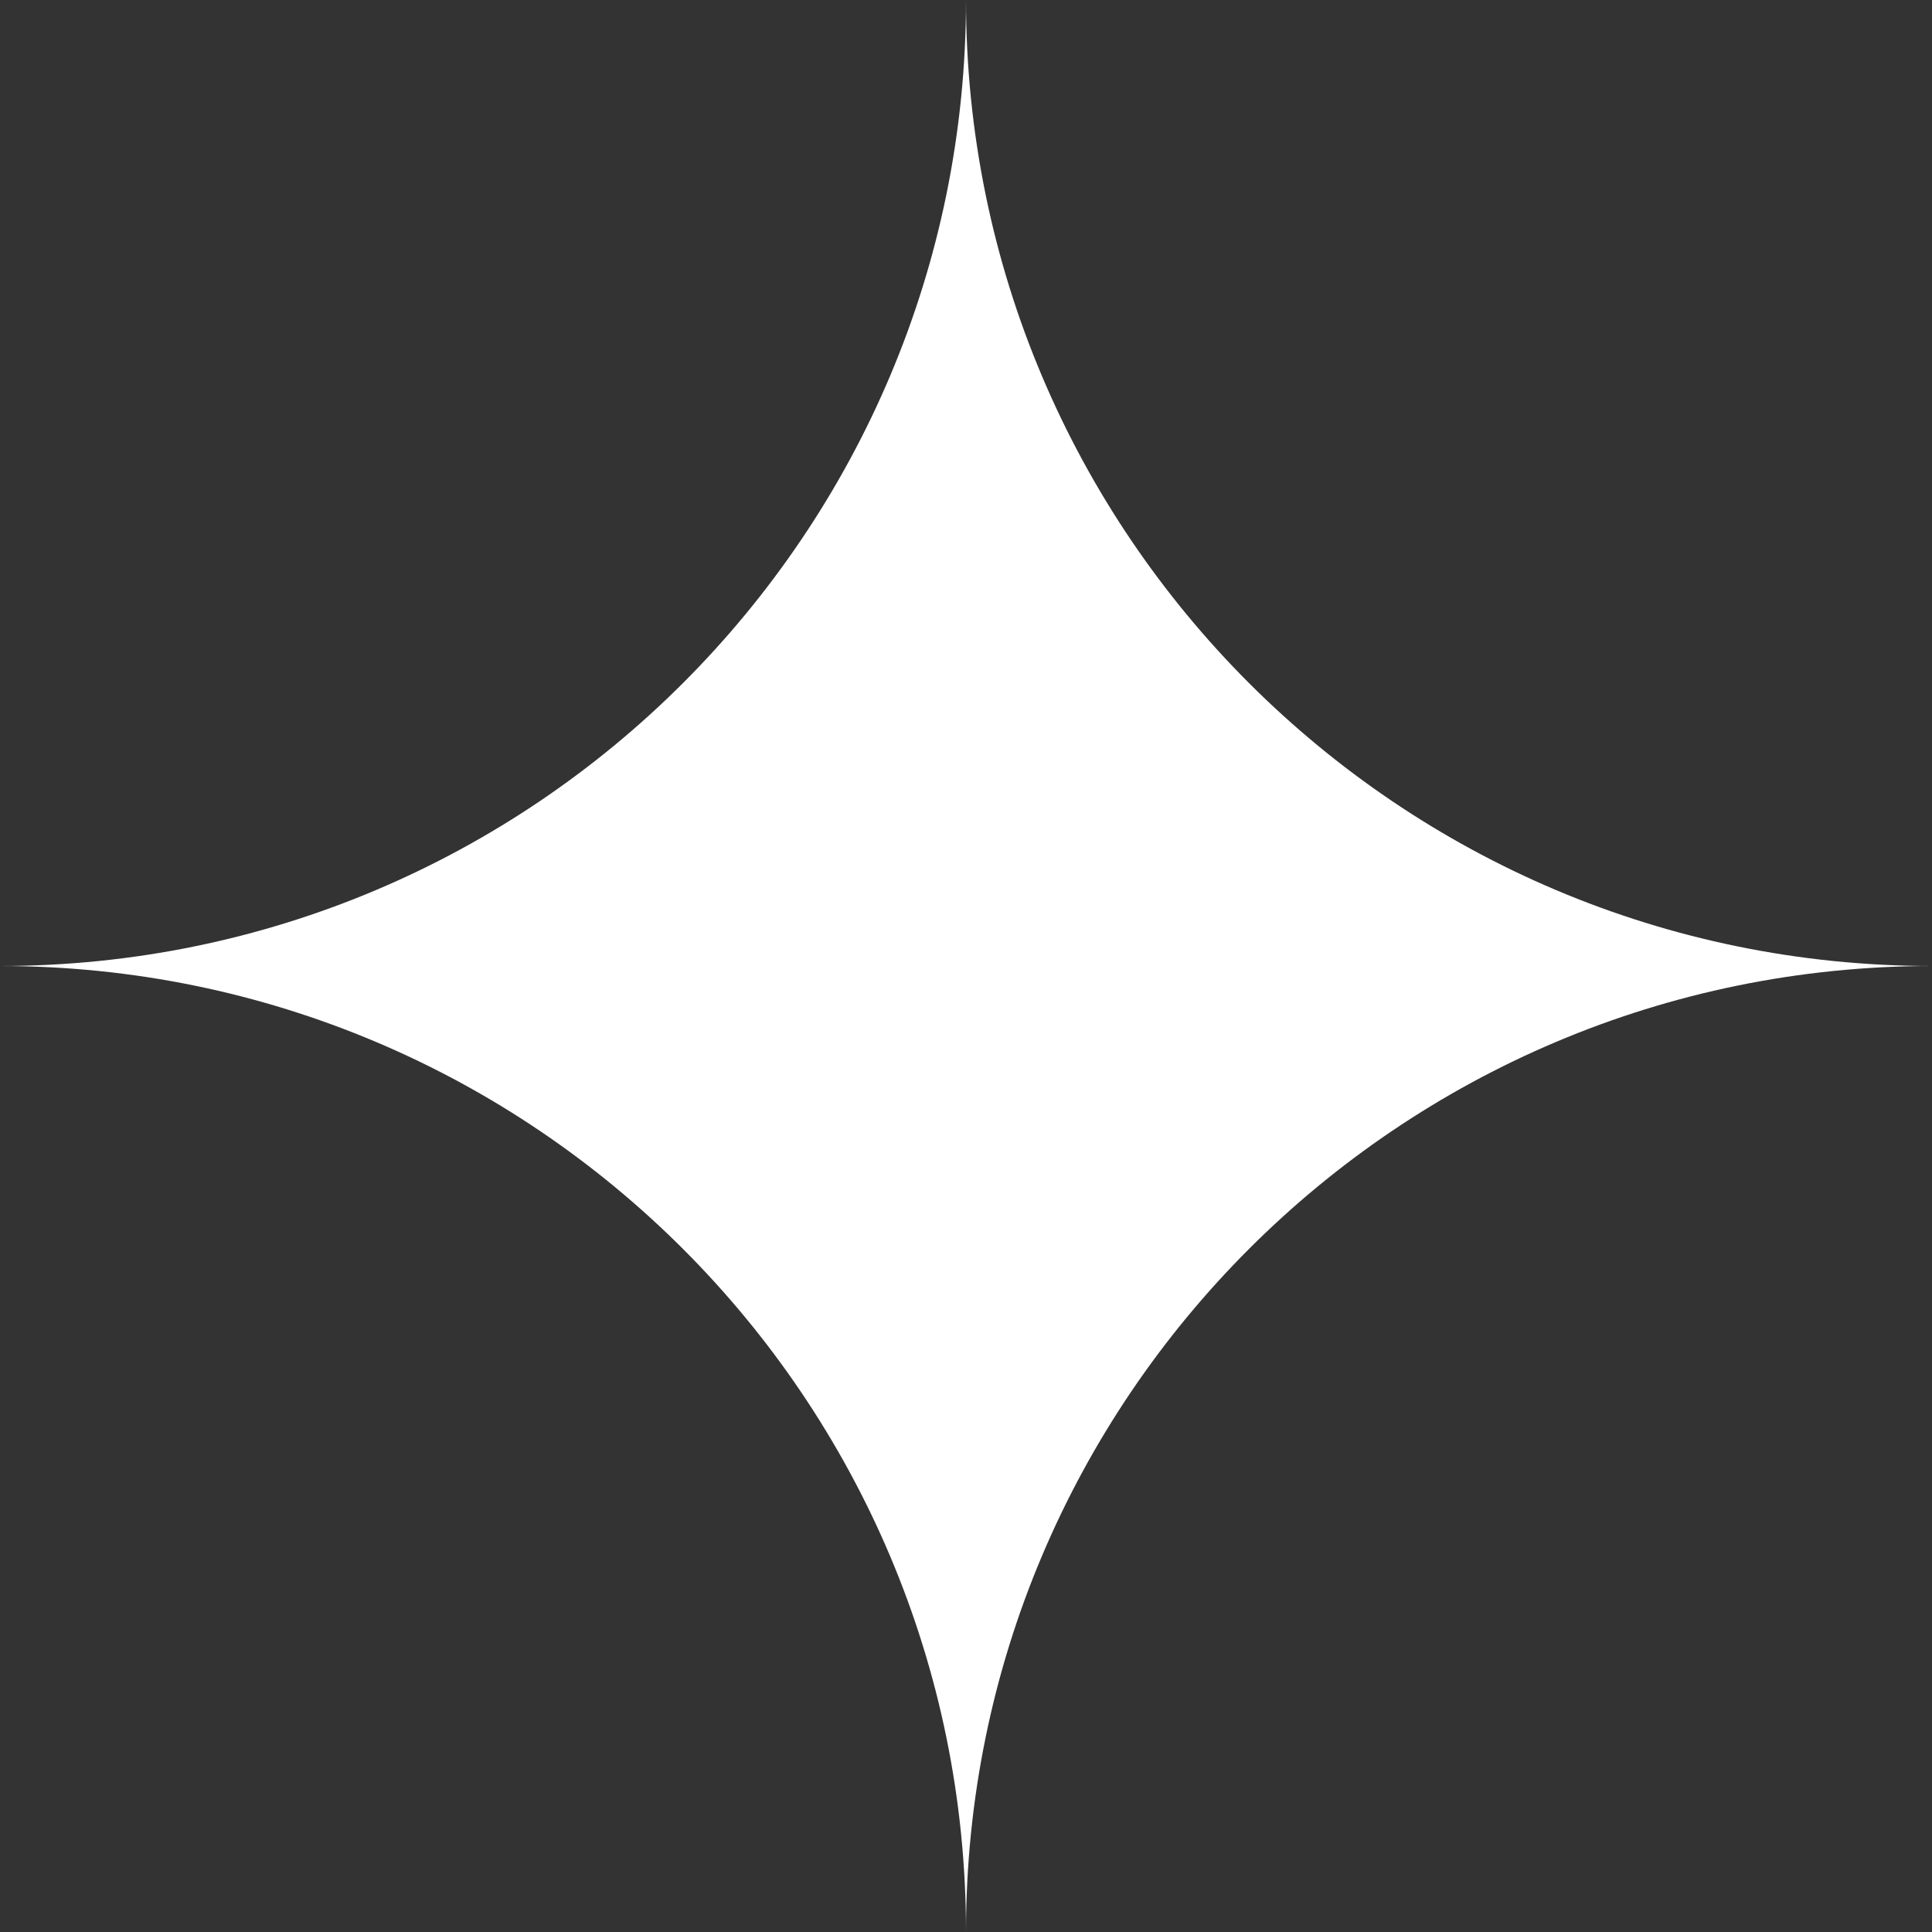 <svg width="52" height="52" viewBox="0 0 52 52" fill="none" xmlns="http://www.w3.org/2000/svg">
<rect x="0" y="0" width="52" height="52" fill="#333333" stroke="none"/>
<path d="M52 26C37.643 26 26 14.357 26 0C26 14.357 14.357 26 0 26C14.357 26 26 37.643 26 52C26 37.643 37.643 26 52 26Z" fill="white"/>
</svg>
